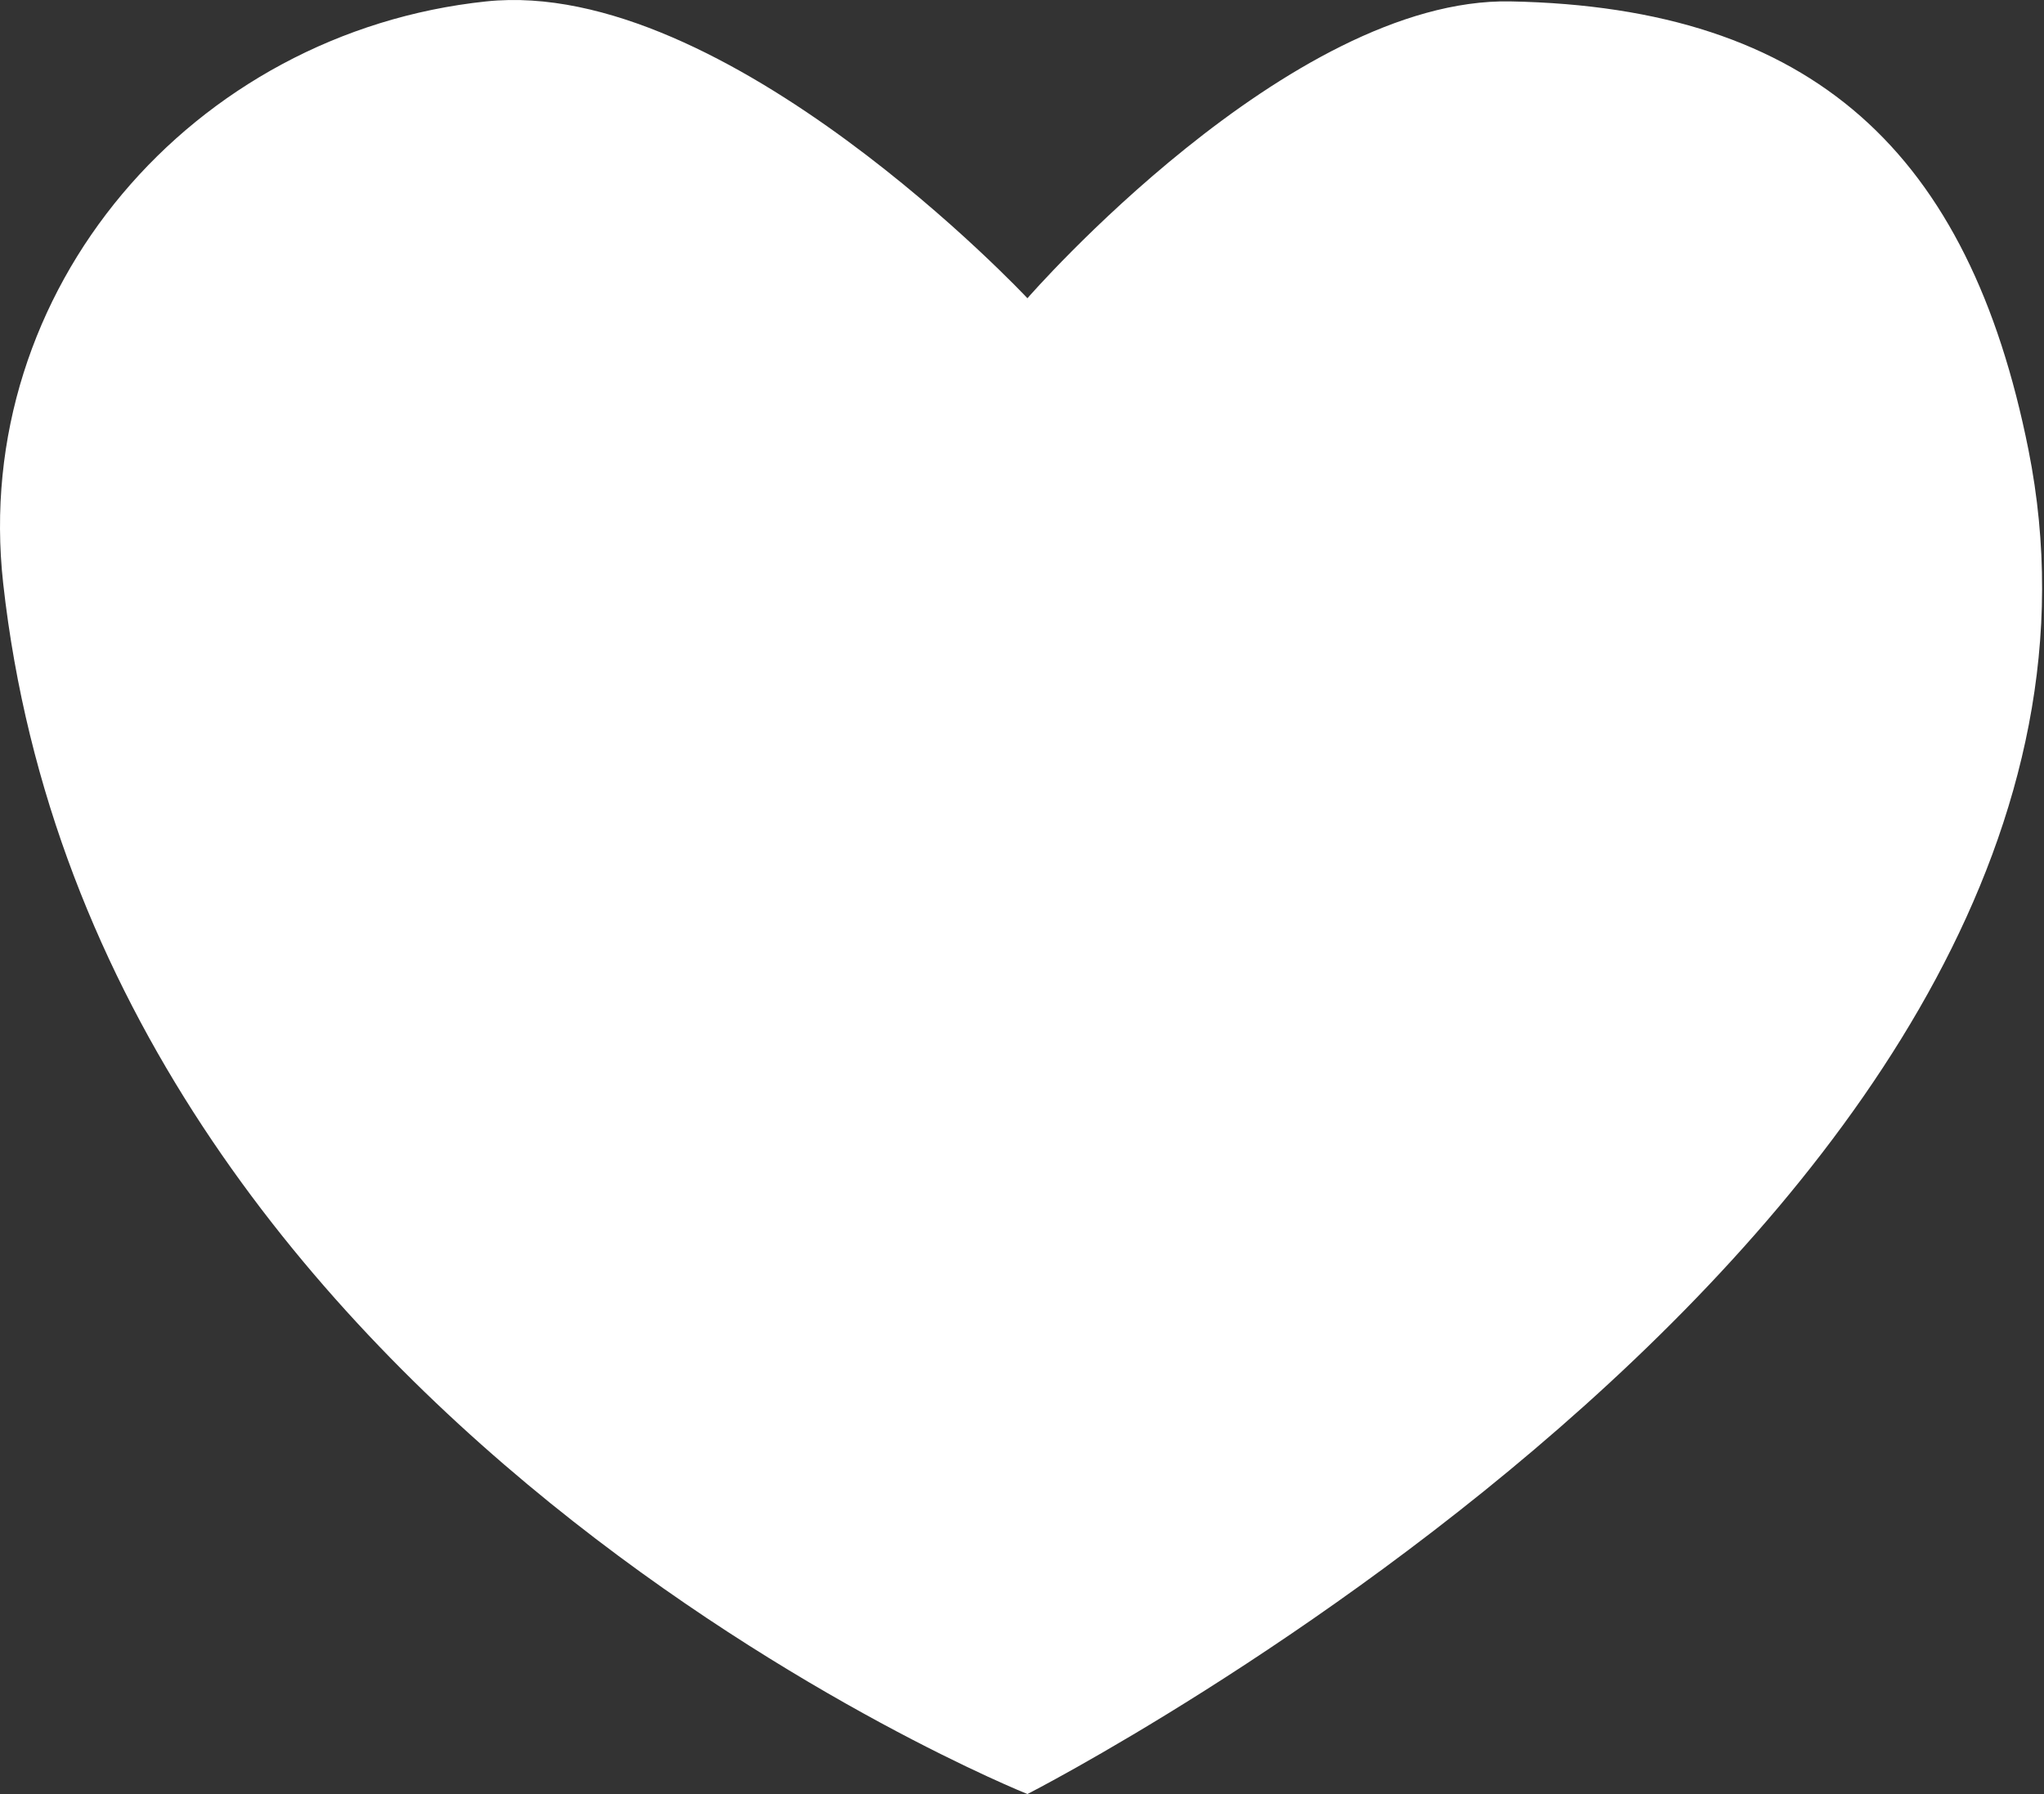 <?xml version="1.0" encoding="UTF-8"?> <svg xmlns="http://www.w3.org/2000/svg" width="621" height="545" viewBox="0 0 621 545" fill="none"><rect x="0" y="0" width="621" height="545" fill="#333333" stroke="none"/> <path d="M0.968 177.237C29.26 431.842 312.151 545 312.151 545C312.151 545 662.233 366.423 616.263 136.571C598.225 46.38 550.863 2.184 458.903 0.428C391.651 -0.856 312.151 90.601 312.151 90.601C312.151 90.601 220.553 -7.24 147.719 0.428C58.479 9.823 -8.943 88.053 0.968 177.237Z" fill="white"></path> </svg> 